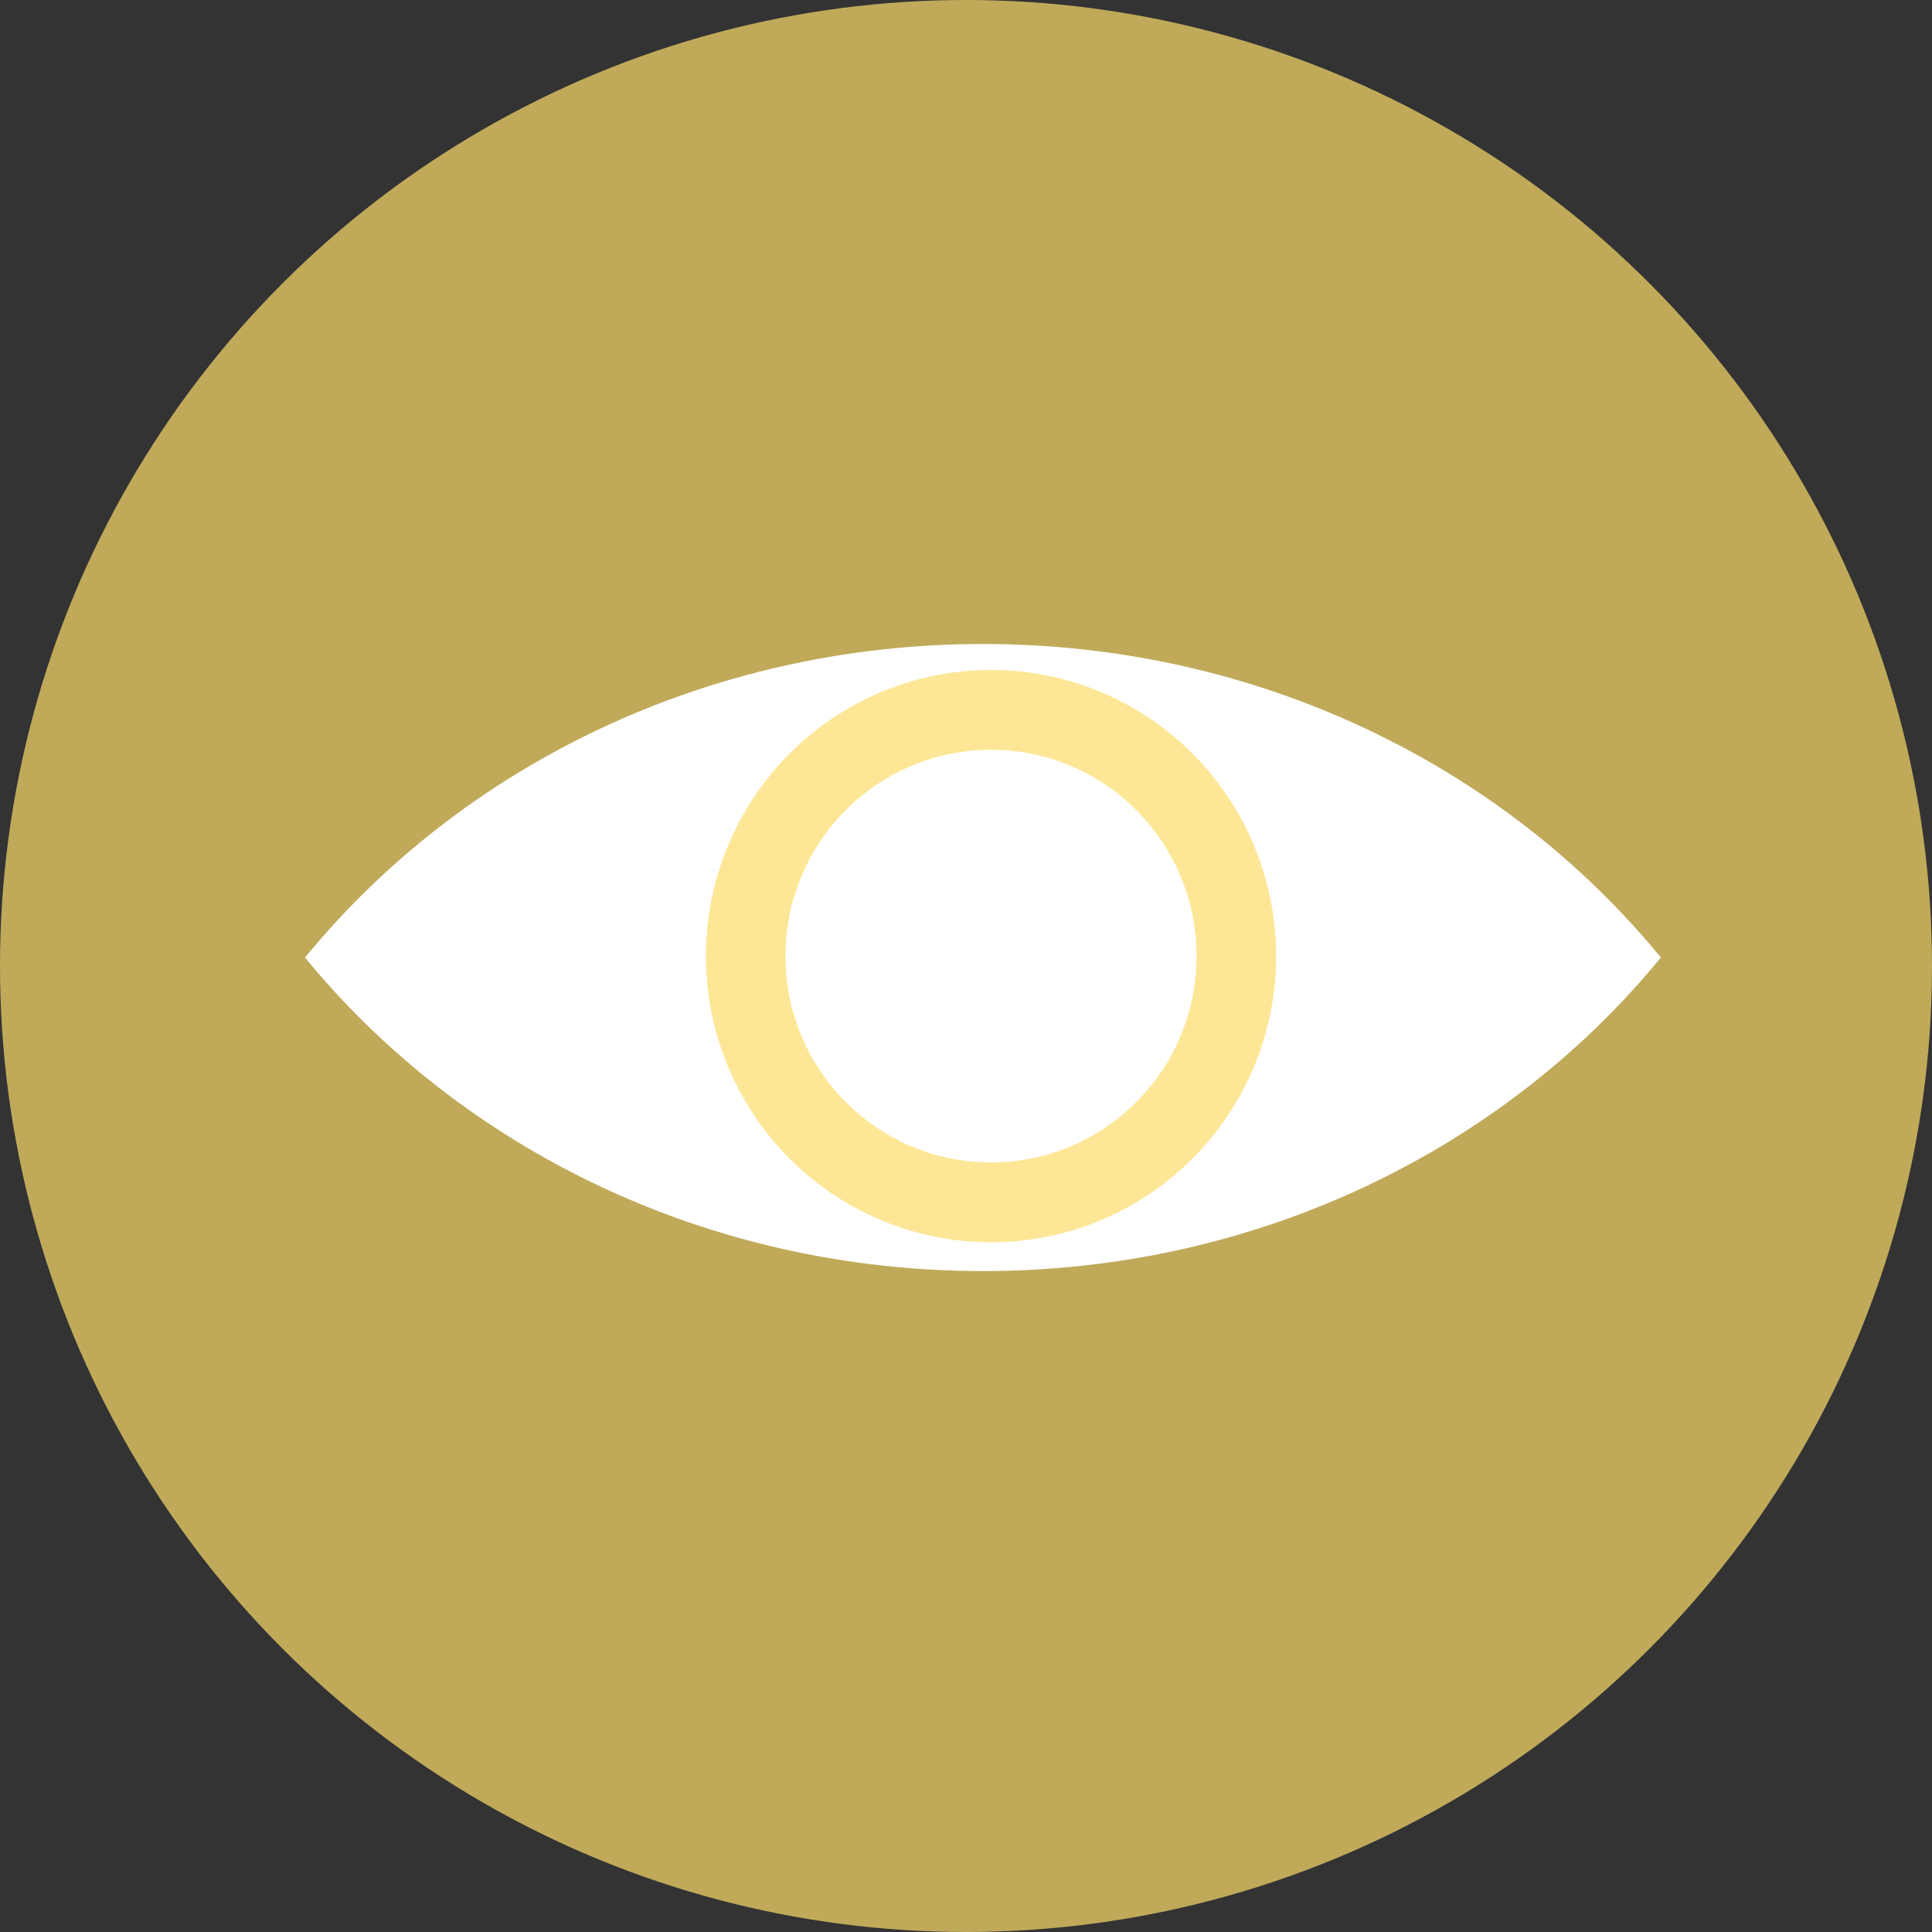 <svg width="60" height="60" viewBox="0 0 60 60" xmlns="http://www.w3.org/2000/svg"><rect x="0" y="0" width="60" height="60" fill="#333333" stroke="none"/><g fill="none" fill-rule="evenodd"><circle fill="#FDDD6C" opacity=".7" cx="30" cy="30" r="30"/><g transform="translate(9.474 20)"><path d="M0 9.737c4.845 5.92 12.472 9.737 21.053 9.737 8.58 0 16.208-3.818 21.052-9.737C37.261 3.817 29.633 0 21.053 0S4.845 3.817 0 9.737z" fill="#FFF"/><ellipse fill="#FDDD6C" opacity=".7" cx="21.303" cy="9.693" rx="8.855" ry="8.888"/><ellipse fill="#FFF" cx="21.303" cy="9.693" rx="6.383" ry="6.407"/></g></g></svg>